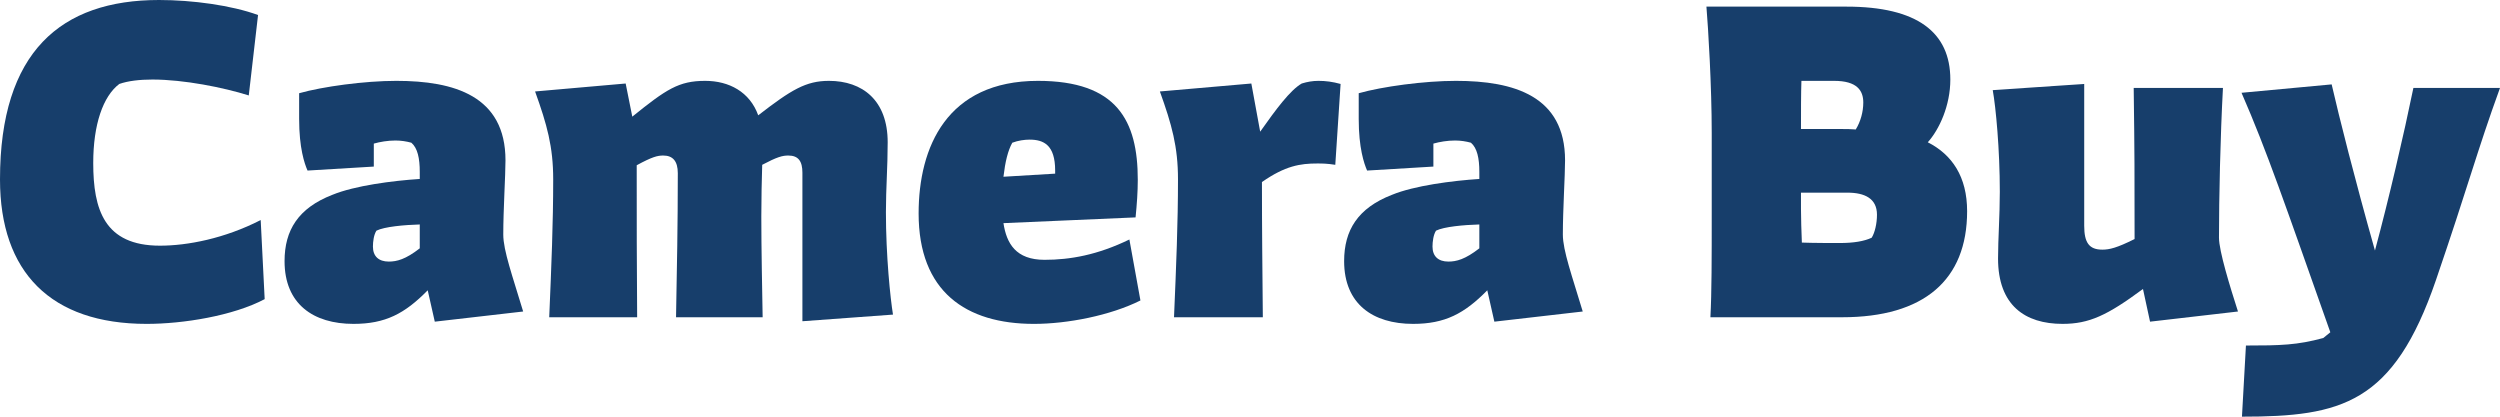 <?xml version="1.0" encoding="UTF-8"?>
<svg id="b" data-name="Ebene 2" xmlns="http://www.w3.org/2000/svg" viewBox="0 0 792.11 132.02">
  <defs>
    <style>
      .d {
        fill: #173e6b;
      }
    </style>
  </defs>
  <g id="c" data-name="Ebene 1">
    <g>
      <path class="d" d="m0,56.84C0,16.38,19.32,0,50.4,0c10.5,0,22.96,1.68,31.36,4.76l-2.94,25.48c-7.98-2.52-20.58-5.04-30.52-5.04-4.06,0-7.7.42-10.5,1.4-5.18,3.92-8.26,12.88-8.26,25.06,0,14.7,3.5,26.18,21.14,26.18,8.68,0,20.44-2.24,31.92-8.12l1.26,25.06c-10.08,5.32-25.9,7.84-37.38,7.84C16.1,102.62,0,86.24,0,56.84Z"/>
      <path class="d" d="m90.16,82.74c0-9.8,4.34-16.8,15.12-21,7.14-2.94,19.18-4.48,27.72-5.04v-2.24c0-4.34-.7-7.56-2.66-9.24-1.54-.42-3.22-.7-5.04-.7-2.38,0-4.9.42-6.86.98v7.28l-21,1.26c-.98-2.24-2.66-7.14-2.66-16.38v-8.12c7.42-2.1,20.72-3.92,30.8-3.92,18.34,0,34.58,4.76,34.58,25.2,0,4.76-.7,15.68-.7,23.52,0,5.04,2.94,13.16,6.3,24.36l-28,3.22-2.24-9.94c-7.28,7.42-13.44,10.64-23.52,10.64-12.74,0-21.84-6.3-21.84-19.88Zm42.84-4.06v-7.56c-4.9.14-11.2.7-13.72,1.96-.84,1.26-1.12,3.5-1.12,5.04,0,3.08,1.82,4.76,5.04,4.76,2.52,0,5.32-.7,9.8-4.2Z"/>
      <path class="d" d="m254.24,54.74c0-3.64-1.26-5.46-4.48-5.46-1.82,0-3.5.42-8.26,2.94-.14,5.04-.28,10.22-.28,16.38,0,10.22.28,23.66.42,31.92h-27.44c.28-15.68.56-28.84.56-45.64,0-3.78-1.54-5.6-4.62-5.6-1.82,0-3.5.42-8.4,3.08,0,18.48,0,30.52.14,48.16h-27.86c.7-16.52,1.26-29.82,1.26-43.68,0-10.36-1.96-17.36-5.74-27.86l28.7-2.52,2.1,10.5c10.78-8.68,14.7-11.34,23.1-11.34,7.56,0,14.14,3.5,16.8,10.92,10.5-8.12,15.12-10.92,22.4-10.92,10.64,0,18.62,6.16,18.62,19.46,0,7.84-.56,14.56-.56,22.12,0,13.86,1.4,27.3,2.24,32.48l-28.7,2.1v-47.04Z"/>
      <path class="d" d="m291.06,67.62c0-21,8.96-42,37.8-42,25.06,0,31.64,12.6,31.64,31.36,0,3.78-.28,7.7-.7,11.9l-41.86,1.82c.98,6.44,3.92,11.62,13.02,11.62,8.12,0,16.8-1.54,26.88-6.44l3.5,19.32c-9.52,4.76-23.1,7.42-33.74,7.42-21.56,0-36.54-10.22-36.54-35Zm26.88-11.62l16.38-.98v-.98c0-8.12-3.64-9.8-8.12-9.8-1.54,0-3.64.28-5.46.98-1.4,2.52-2.24,6.02-2.8,10.78Z"/>
      <path class="d" d="m373.24,56.84c0-10.36-1.96-17.36-5.74-27.86l28.98-2.52,2.8,15.26c5.04-7.14,9.52-13.16,13.16-15.26,1.82-.56,3.5-.84,5.32-.84,2.24,0,4.48.28,7,.98l-1.68,25.62c-2.66-.42-4.2-.42-5.74-.42-5.32,0-10.08.7-17.5,5.88,0,15.82.14,26.46.28,42.84h-28.14c.7-16.52,1.26-29.82,1.26-43.68Z"/>
      <path class="d" d="m425.88,82.74c0-9.8,4.34-16.8,15.12-21,7.14-2.94,19.18-4.48,27.72-5.04v-2.24c0-4.34-.7-7.56-2.66-9.24-1.54-.42-3.22-.7-5.04-.7-2.38,0-4.9.42-6.86.98v7.28l-21,1.26c-.98-2.24-2.66-7.14-2.66-16.38v-8.12c7.42-2.1,20.72-3.92,30.8-3.92,18.34,0,34.58,4.76,34.58,25.2,0,4.76-.7,15.68-.7,23.52,0,5.04,2.94,13.16,6.3,24.36l-28,3.22-2.24-9.94c-7.28,7.42-13.44,10.64-23.52,10.64-12.74,0-21.84-6.3-21.84-19.88Zm42.84-4.06v-7.56c-4.9.14-11.2.7-13.72,1.96-.84,1.26-1.12,3.5-1.12,5.04,0,3.08,1.82,4.76,5.04,4.76,2.52,0,5.32-.7,9.8-4.2Z"/>
      <path class="d" d="m542.35,67.9v-25.76c0-14.98-1.12-33.32-1.68-40.04h44.38c22.4,0,32.9,8.12,32.9,23.1,0,8.26-3.5,15.82-7.14,19.88,7.7,3.92,12.46,10.92,12.46,21.84,0,21.84-13.72,33.6-39.62,33.6h-41.72c.42-7.7.42-19.04.42-32.62Zm41.3-27.02c1.26,0,2.8,0,4.34.14,1.54-2.52,2.38-5.6,2.38-8.54,0-3.78-1.96-6.86-9.24-6.86h-10.36c-.14,3.78-.14,9.8-.14,15.26h13.02Zm-.7,36.12c4.34,0,7.7-.56,10.08-1.68.98-1.54,1.68-4.48,1.68-7.28,0-5.18-3.92-7-9.38-7h-14.7v5.18c0,3.36.14,6.58.28,10.64,3.78.14,9.38.14,12.04.14Z"/>
      <path class="d" d="m633.07,81.9c0-6.16.56-13.58.56-21.14,0-13.44-1.26-26.74-2.24-32.2l28.98-1.96v44.94c0,5.32,1.54,7.56,5.74,7.56,2.24,0,4.62-.56,10.22-3.36,0-20.86,0-26.88-.28-47.88h28.28c-.84,15.54-1.26,35.28-1.26,47.46,0,4.2,3.5,15.54,6.02,23.38l-27.86,3.22-2.24-10.36c-11.34,8.4-17.08,11.06-25.48,11.06-11.9,0-20.44-5.88-20.44-20.72Z"/>
      <path class="d" d="m711.61,109.48c11.06,0,16.24-.14,24.5-2.38.7-.56,1.4-1.12,2.24-1.82-14.42-40.74-20.02-57.26-28.14-75.88l28.56-2.66c2.38,10.36,7.28,29.82,13.72,52.64,4.48-16.66,9.1-36.54,12.18-51.52h27.44c-7.28,20.02-10.08,31.08-20.3,60.9-13.44,39.2-29.96,43.26-61.46,43.26l1.26-22.54Z"/>
    </g>
  </g>
</svg>